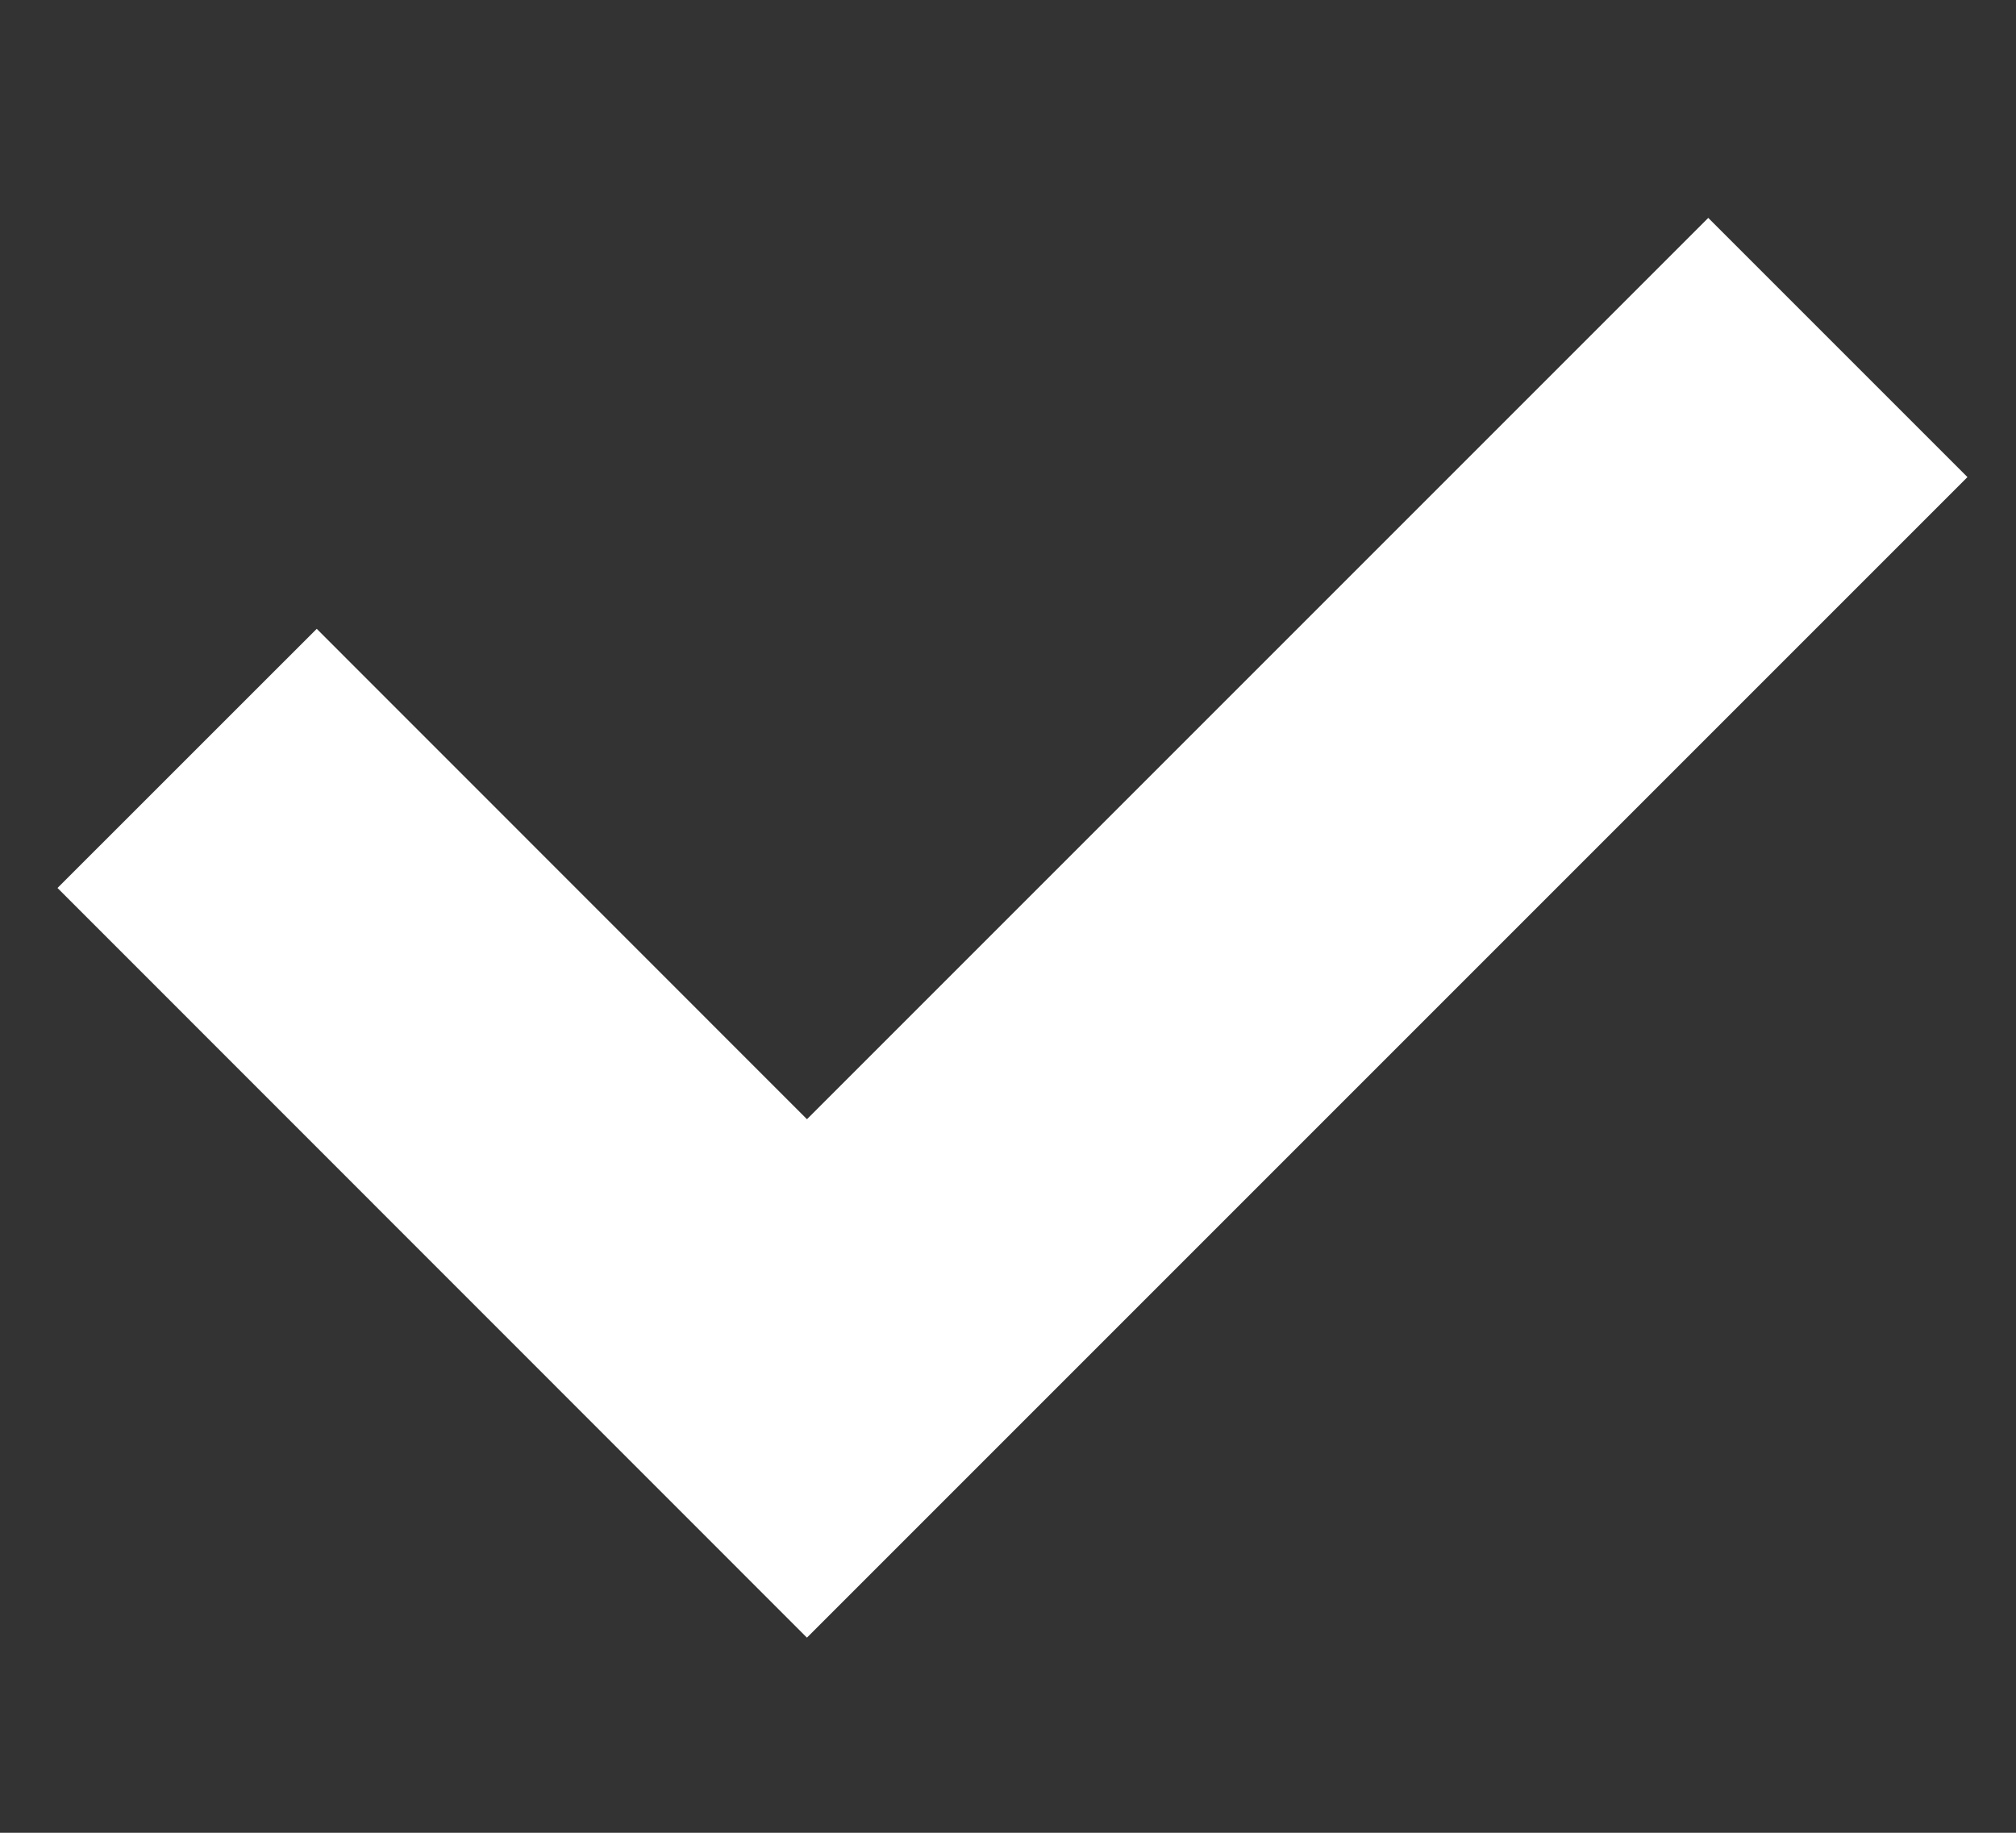 <svg width="11" height="10" xmlns="http://www.w3.org/2000/svg">

 <rect width="100%" height="100%" fill="#333333" stroke="none"/>

 <g>
  <title>Layer 1</title>
  <path id="svg_5" stroke-width="2px" stroke="#FFFFFF" fill="none" d="m1.021,4.138l3.382,3.383l3.373,-3.373l2.252,-2.252" class="b"/>
 </g>
</svg>